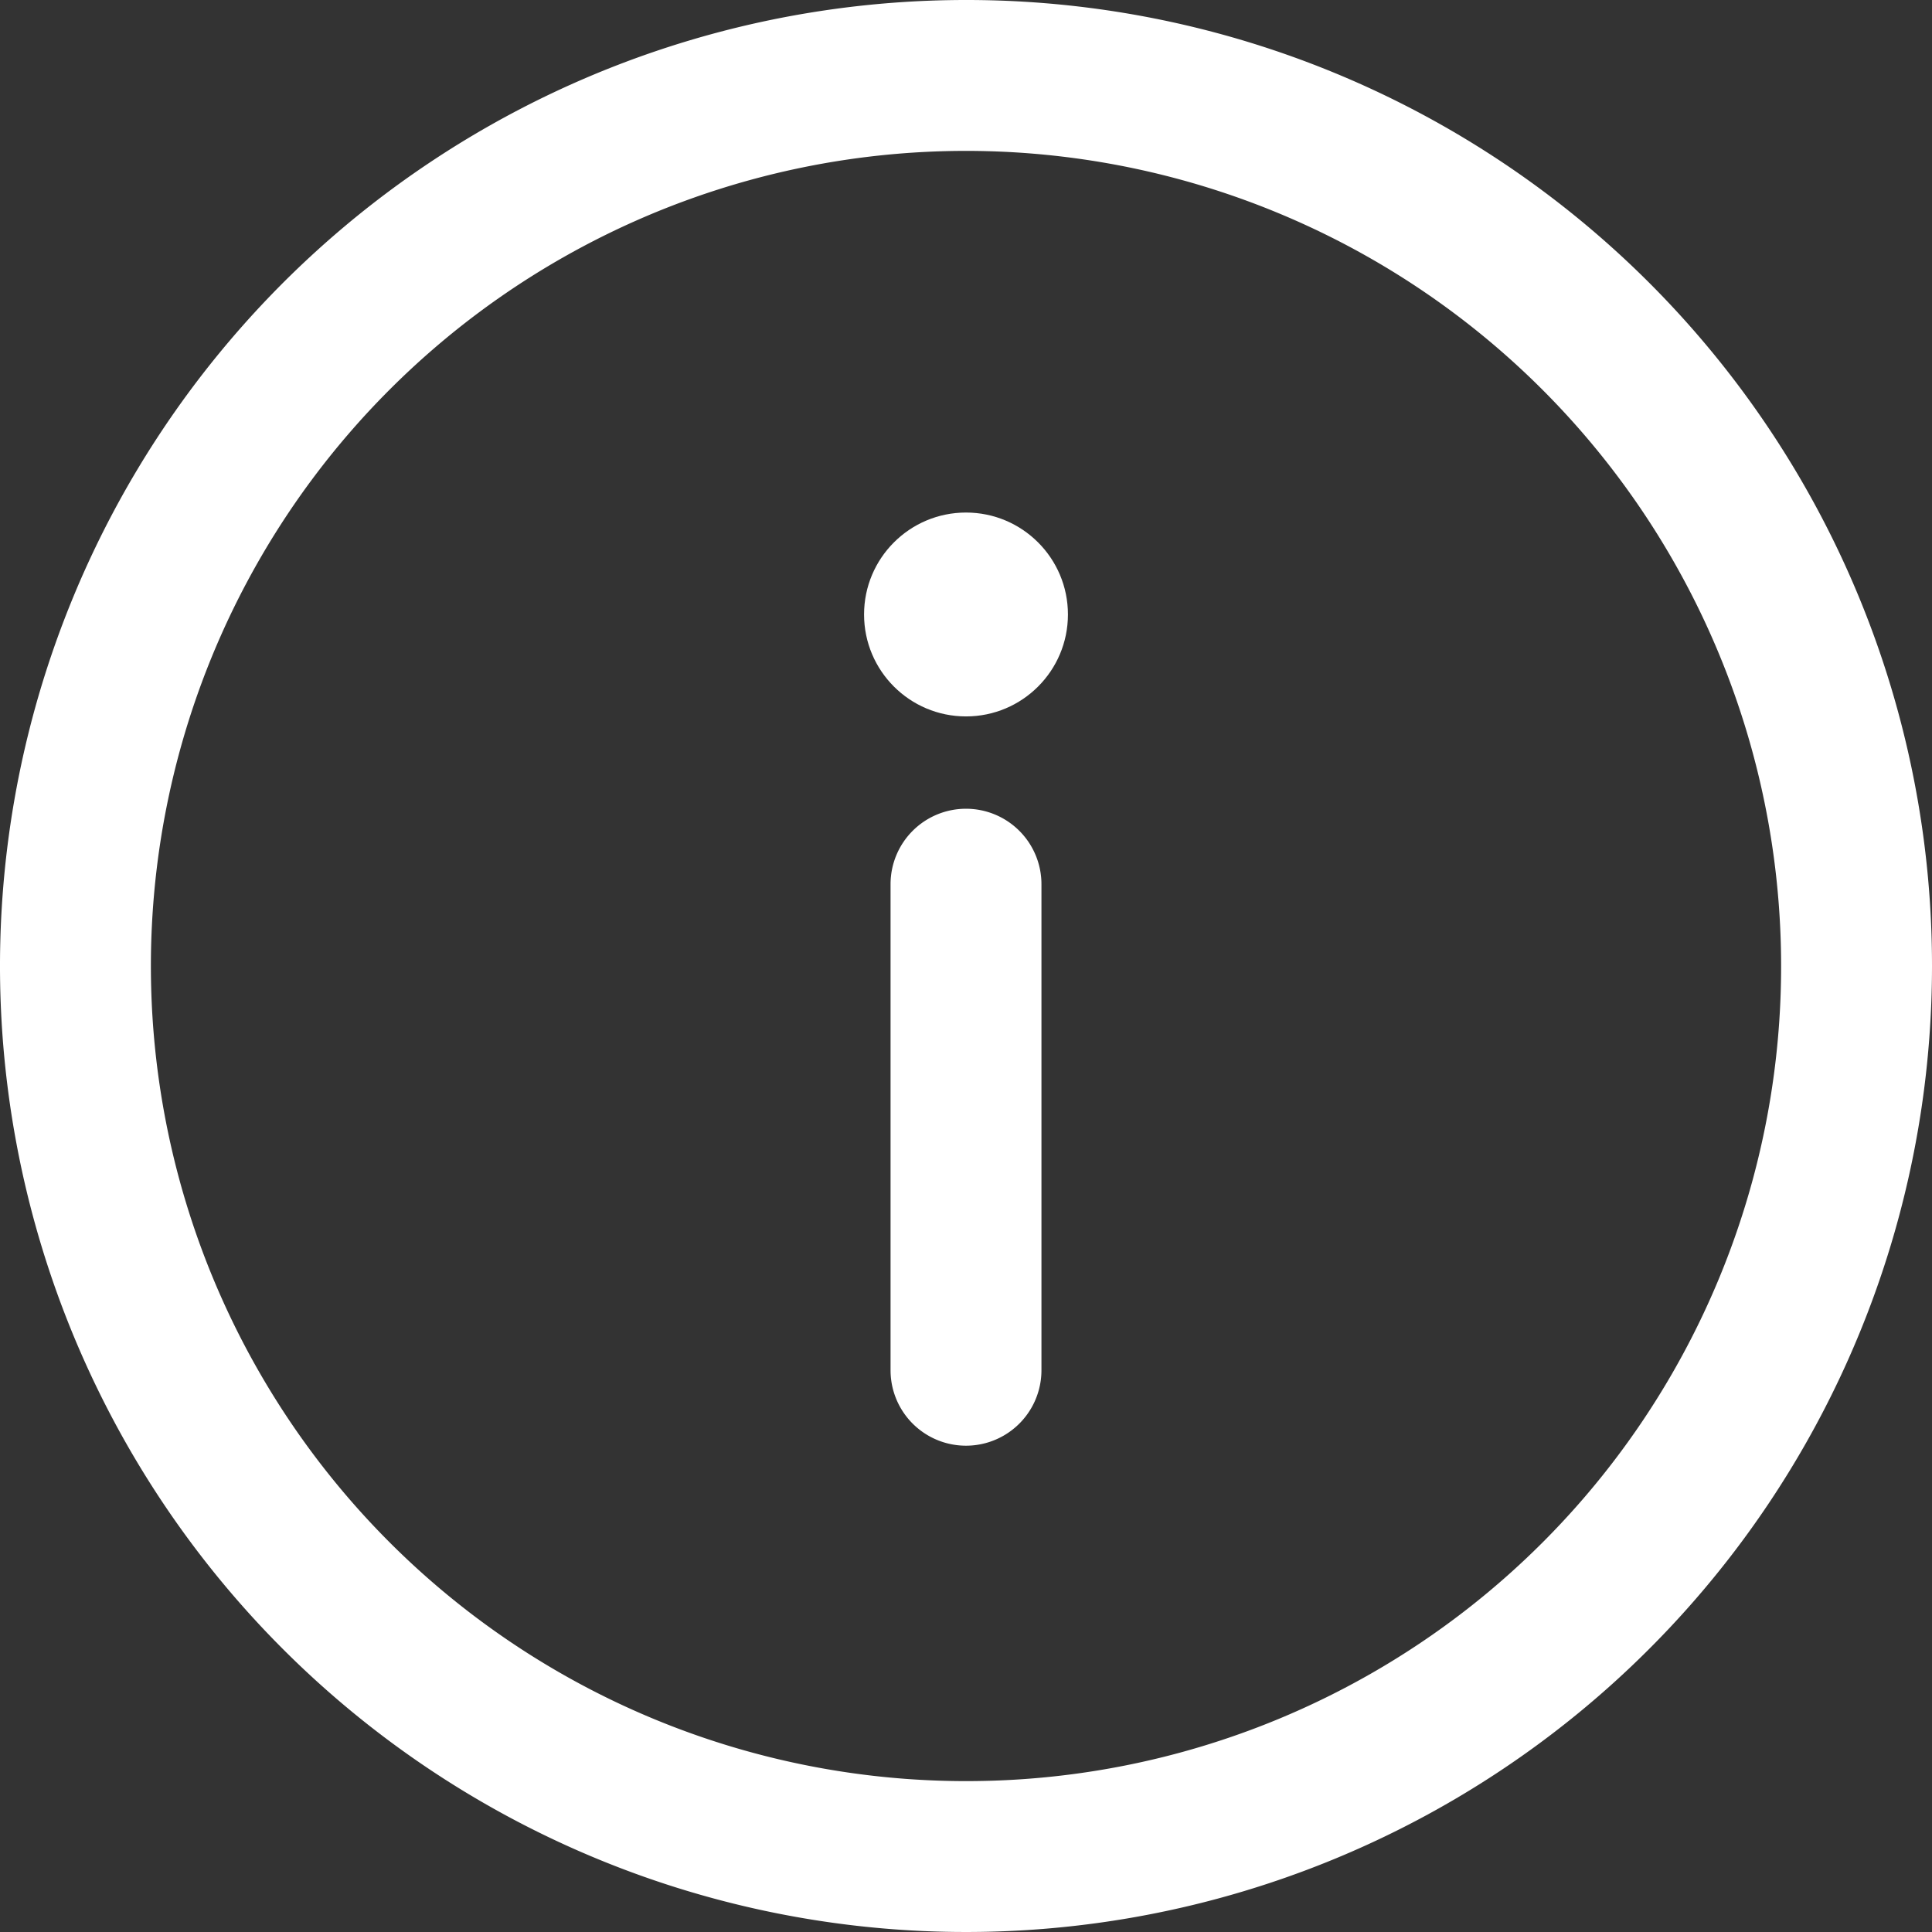 <svg id="Gruppe_4984" data-name="Gruppe 4984" xmlns="http://www.w3.org/2000/svg" width="14.878" height="14.878" viewBox="0 0 14.878 14.878">
  <rect x="0" y="0" width="14.878" height="14.878" fill="#333333" stroke="none"/>
  <g id="Gruppe_4580" data-name="Gruppe 4580">
    <g id="Gruppe_4579" data-name="Gruppe 4579">
      <path id="Pfad_12546" data-name="Pfad 12546" d="M7.439,0a7.439,7.439,0,1,0,7.439,7.439A7.435,7.435,0,0,0,7.439,0Zm0,13.716a6.277,6.277,0,1,1,6.277-6.277A6.273,6.273,0,0,1,7.439,13.716Z" fill="#fff"/>
    </g>
  </g>
  <g id="Gruppe_4582" data-name="Gruppe 4582" transform="translate(6.858 6.228)">
    <g id="Gruppe_4581" data-name="Gruppe 4581">
      <path id="Pfad_12547" data-name="Pfad 12547" d="M236.581,214.33a.581.581,0,0,0-.581.581v3.743a.581.581,0,1,0,1.162,0v-3.743A.581.581,0,0,0,236.581,214.33Z" transform="translate(-236 -214.33)" fill="#fff"/>
    </g>
  </g>
  <g id="Gruppe_4584" data-name="Gruppe 4584" transform="translate(6.654 3.947)">
    <g id="Gruppe_4583" data-name="Gruppe 4583">
      <circle id="Ellipse_203" data-name="Ellipse 203" cx="0.785" cy="0.785" r="0.785" fill="#fff"/>
    </g>
  </g>
</svg>
